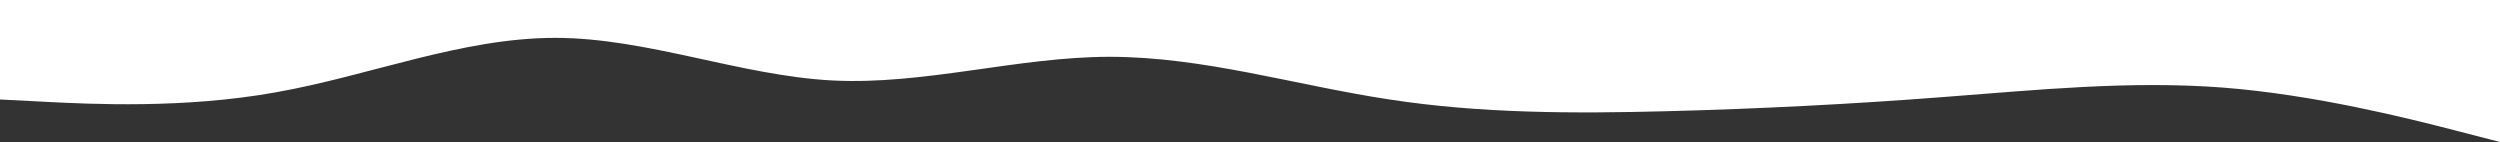 <svg width="1919" height="109" fill="none" xmlns="http://www.w3.org/2000/svg"><rect width="100%" height="100%" fill="#333333" stroke="none"/><path fill-rule="evenodd" clip-rule="evenodd" d="M1919 109l-35.2-9.083c-35.2-9.084-107.2-27.25-177.6-32.7-72-5.45-142.4 1.816-214.4 7.266-70.4 5.45-142.4 9.084-212.8 10.9-70.4 1.817-142.4 1.817-212.8-9.083-72-10.9-142.4-32.7-214.4-32.7-70.4 0-142.4 21.8-212.8 18.167-70.4-3.634-142.4-32.7-212.8-32.7-72 0-142.4 29.066-214.4 41.783-70.4 12.717-142.4 9.084-177.6 7.267L-1 76.3V0h1920v109z" fill="#fff"/></svg>